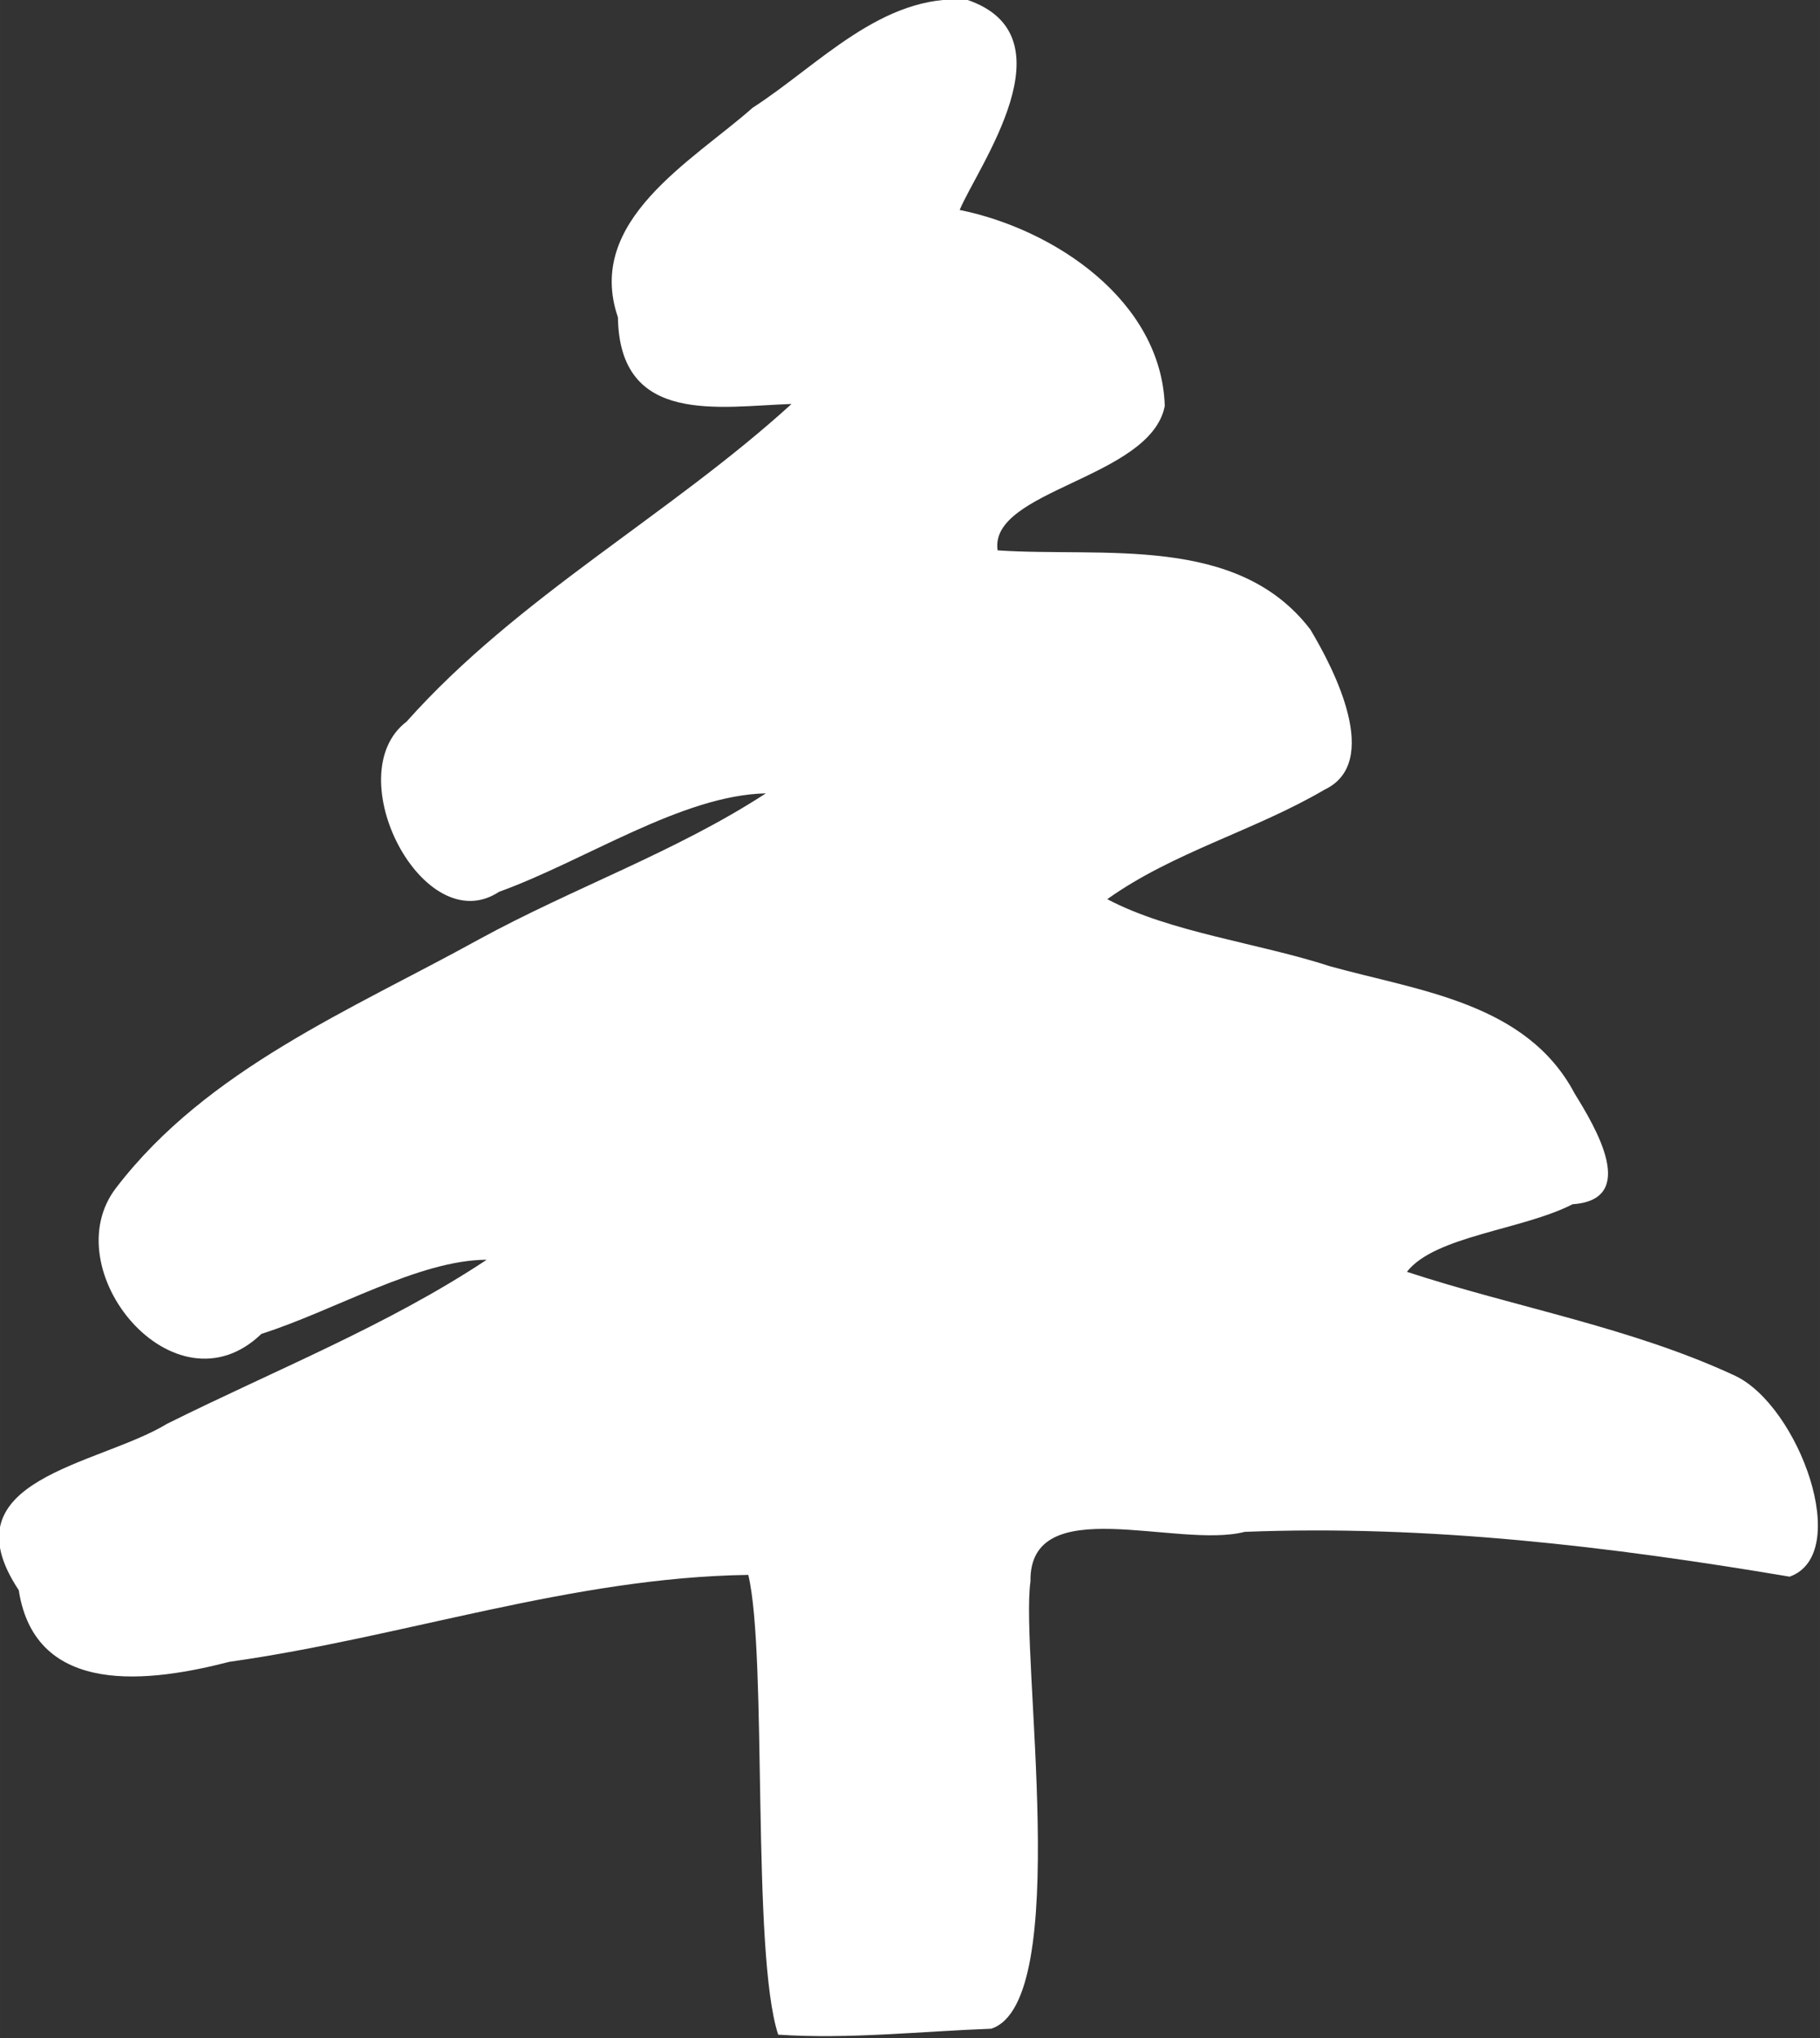 <?xml version="1.0" encoding="UTF-8" standalone="no"?>
<svg
   xmlns:dc="http://purl.org/dc/elements/1.1/"
   xmlns:cc="http://creativecommons.org/ns#"
   xmlns:rdf="http://www.w3.org/1999/02/22-rdf-syntax-ns#"
   xmlns:svg="http://www.w3.org/2000/svg"
   xmlns="http://www.w3.org/2000/svg"
   xmlns:sodipodi="http://sodipodi.sourceforge.net/DTD/sodipodi-0.dtd"
   xmlns:inkscape="http://www.inkscape.org/namespaces/inkscape"
   version="1.1"
   id="svg2"
   viewBox="0 0 231.77 259.406"
   height="73.21mm"
   width="65.411mm"
   inkscape:version="0.91 r13725"
   sodipodi:docname="baum.svg">
  <rect x="0" y="0" width="231.77" height="259.406" fill="#333333" stroke="none"/>
  <sodipodi:namedview
     pagecolor="#ffffff"
     bordercolor="#666666"
     borderopacity="1"
     objecttolerance="10"
     gridtolerance="10"
     guidetolerance="10"
     inkscape:pageopacity="0"
     inkscape:pageshadow="2"
     inkscape:window-width="1366"
     inkscape:window-height="695"
     id="namedview4186"
     showgrid="false"
     fit-margin-top="0"
     fit-margin-left="0"
     fit-margin-right="0"
     fit-margin-bottom="0"
     inkscape:zoom="1.3881974"
     inkscape:cx="179.01313"
     inkscape:cy="107.56275"
     inkscape:window-x="0"
     inkscape:window-y="27"
     inkscape:window-maximized="1"
     inkscape:current-layer="svg2" />
  <defs
     id="defs4" />
  <g
     transform="matrix(0.646,0,0,0.646,-195.81,-135.758)"
     id="layer1"
     style="fill:#ffffff;stroke:none">
    <path
       style="fill:#ffffff;stroke:none"
       d="m 456.517,611.043 c -5.32,-16.225 -2.091,-74.648 -5.894,-90.588 -34.737,0.484 -68.045,12.306 -102.273,17.12 -15.343,3.955 -38.26,7.204 -41.545,-14.114 -14.587,-21.976 15.664,-24.526 29.216,-32.767 21.097,-10.508 43.413,-19.331 63.033,-32.332 -13.384,0.03 -30.064,10.047 -44.411,14.605 -17.137,16.5 -41.183,-12.784 -28.563,-28.88 17.91,-23.324 46.309,-34.987 71.403,-48.824 18.562,-10.152 38.894,-17.268 56.606,-28.797 -16.566,0.358 -35.596,13.256 -52.597,19.4 -14.881,9.794 -31.944,-23.097 -18.222,-33.541 21.943,-24.615 51.737,-40.608 75.88,-62.578 -14.227,0.466 -33.904,4.345 -34.228,-17.07 -6.53,-19.061 14.615,-30.74 26.586,-41.315 13.042,-8.393 25.462,-22.48 42.196,-21.269 21.098,7.101 2.104,32.972 -1.411,41.429 18.647,3.775 39.761,17.859 40.432,38.621 -2.783,14.299 -34.694,16.515 -32.956,28.446 20.744,1.417 47.227,-3.263 61.65,15.591 4.744,7.891 14.106,26.186 2.826,31.546 -13.807,8.105 -29.872,12.323 -42.854,21.589 12.371,6.554 29.663,8.594 43.961,13.235 17.527,4.867 38.716,7.154 48.176,25.073 4.106,6.647 12.689,20.92 -0.406,21.797 -9.854,5.059 -27.176,6.248 -32.667,13.32 21.473,7.045 44.23,10.926 64.77,20.511 12.516,5.997 23.152,35.082 10.678,39.551 -35.493,-5.98 -71.356,-10.257 -107.418,-8.83 -13.262,3.425 -42.501,-8.197 -42.239,9.77 -2.072,14.413 8.435,82.836 -7.735,88.127 -13.966,0.516 -28.046,2.099 -41.994,1.174 z"
       id="path4272"
       inkscape:connector-curvature="0"
       sodipodi:nodetypes="cccccccccccccccccccccccccccccccc" />
  </g>
</svg>
